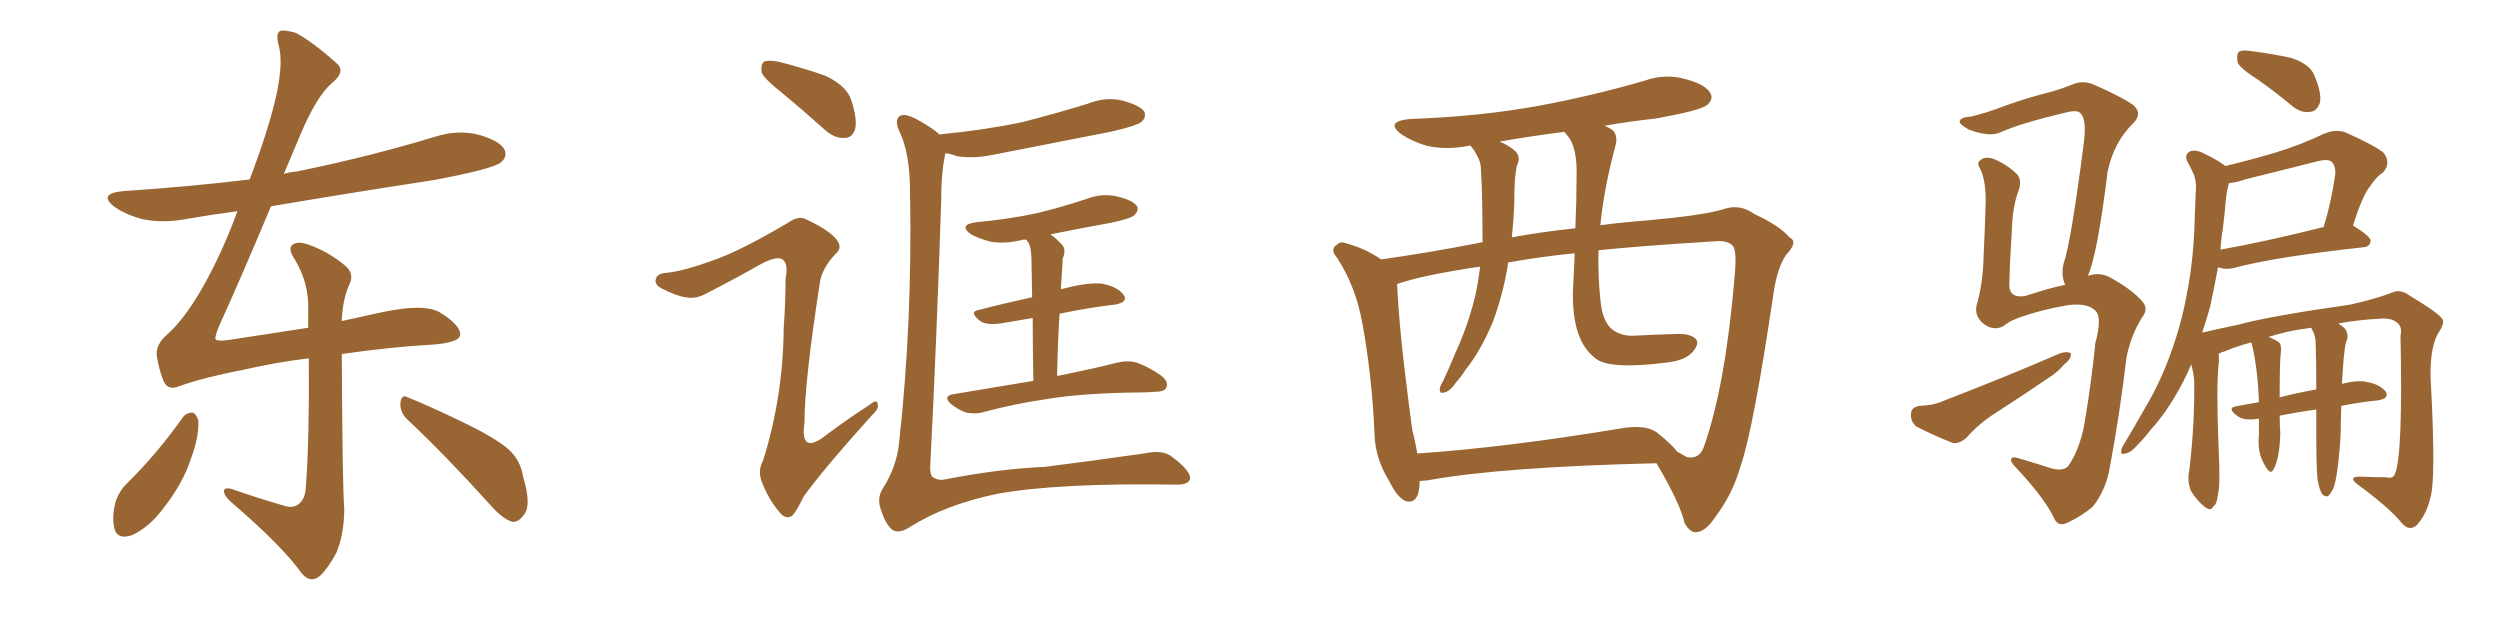 <svg xmlns="http://www.w3.org/2000/svg" xmlns:xlink="http://www.w3.org/1999/xlink" width="600" height="150"><path fill="#996633" padding="10" d="M43.95 100.05L43.95 100.05Q44.82 99.02 46.29 99.02L46.29 99.02Q47.17 99.46 47.61 100.93L47.61 100.93Q47.75 105.03 45.85 110.01L45.85 110.01Q43.95 116.02 38.96 122.31L38.96 122.31Q35.74 126.56 31.64 128.47L31.64 128.47Q27.98 129.64 27.39 126.56L27.39 126.56Q26.81 123.78 27.83 120.12L27.83 120.12Q28.71 117.77 30.18 116.31L30.18 116.31Q37.79 108.84 43.95 100.05ZM97.71 100.63L97.71 100.63Q95.95 98.88 96.09 96.68L96.09 96.68Q96.39 94.48 97.85 95.36L97.85 95.36Q102.69 97.27 111.18 101.37L111.18 101.37Q118.80 105.03 122.02 107.81L122.02 107.81Q124.95 110.45 125.54 114.40L125.54 114.40Q127.73 121.58 125.54 123.78L125.54 123.78Q124.37 125.39 122.90 125.24L122.90 125.24Q120.41 124.37 117.63 121.14L117.63 121.14Q106.64 108.98 97.71 100.63ZM82.03 84.96L82.03 84.96L82.03 84.96Q82.18 116.75 82.62 122.02L82.62 122.02Q82.62 128.17 80.71 132.71L80.71 132.71Q78.81 136.23 76.90 138.13L76.90 138.13Q74.56 140.19 72.36 137.55L72.36 137.55Q67.82 131.10 55.37 120.41L55.37 120.41Q53.91 119.09 53.76 118.07L53.76 118.07Q53.61 116.89 55.52 117.33L55.52 117.33Q61.82 119.53 68.41 121.44L68.41 121.44Q70.31 122.02 71.63 121.00L71.63 121.00Q73.24 119.82 73.39 117.04L73.39 117.04Q74.27 105.47 74.12 85.99L74.12 85.99Q65.92 87.01 58.30 88.77L58.30 88.77Q49.07 90.53 42.92 92.72L42.92 92.72Q40.14 93.90 39.11 91.11L39.11 91.11Q38.09 88.33 37.65 85.55L37.65 85.55Q37.21 82.76 40.28 80.13L40.28 80.13Q44.24 76.61 48.63 68.99L48.63 68.99Q53.47 60.35 56.98 50.68L56.98 50.68Q50.39 51.56 44.53 52.59L44.53 52.59Q38.96 53.61 34.13 52.59L34.13 52.59Q30.32 51.56 27.69 49.80L27.69 49.80Q23.14 46.44 29.74 45.85L29.74 45.85Q45.41 44.82 59.91 43.07L59.91 43.07Q64.45 31.20 66.36 22.71L66.36 22.71Q67.97 15.09 66.94 11.13L66.94 11.13Q65.92 7.47 67.68 7.32L67.68 7.32Q69.14 7.32 71.04 7.91L71.04 7.91Q75.15 10.11 81.01 15.38L81.01 15.38Q82.91 17.29 79.69 19.92L79.69 19.92Q76.03 23.00 72.07 32.37L72.07 32.37Q70.02 37.21 68.12 41.75L68.12 41.75Q69.43 41.31 71.19 41.16L71.19 41.16Q88.48 37.65 104.44 32.81L104.44 32.81Q110.01 31.05 114.99 32.37L114.99 32.37Q120.12 33.84 121.14 36.04L121.14 36.04Q121.73 37.65 120.26 38.96L120.26 38.96Q118.21 40.58 104.15 43.21L104.15 43.21Q84.08 46.29 65.04 49.51L65.04 49.51Q57.42 67.68 52.59 78.22L52.59 78.22Q51.56 80.71 51.71 81.30L51.71 81.30Q51.86 82.03 54.93 81.59L54.93 81.59Q65.19 79.98 73.97 78.66L73.97 78.66Q73.97 76.61 73.97 74.71L73.97 74.71Q74.27 68.12 70.75 62.26L70.75 62.26Q69.14 59.91 70.02 58.89L70.02 58.89Q71.34 57.71 74.12 58.74L74.12 58.74Q78.66 60.35 82.62 63.57L82.62 63.57Q85.25 65.63 83.79 68.41L83.79 68.41Q82.18 72.07 82.03 77.05L82.03 77.05Q86.57 76.03 90.67 75.15L90.67 75.15Q101.66 72.66 105.62 75L105.62 75Q110.60 78.08 110.45 80.42L110.45 80.42Q110.16 82.32 103.13 82.76L103.13 82.76Q94.48 83.20 82.03 84.96ZM225.59 32.37L225.59 32.37Q225.59 32.23 225.73 32.23L225.73 32.23Q236.43 31.20 245.36 29.30L245.36 29.30Q253.42 27.25 261.04 24.90L261.04 24.90Q265.43 23.14 269.53 24.17L269.53 24.17Q273.63 25.34 274.66 26.81L274.66 26.81Q275.10 28.13 274.07 29.15L274.07 29.15Q273.05 30.18 266.46 31.64L266.46 31.64Q252.10 34.42 238.04 37.21L238.04 37.21Q233.64 38.09 229.69 37.50L229.69 37.50Q228.22 36.91 226.90 36.77L226.90 36.77Q225.88 41.31 225.88 48.49L225.88 48.49Q224.71 83.94 223.24 112.06L223.24 112.06Q223.24 114.55 224.27 114.70L224.27 114.70Q225.29 115.43 227.20 114.99L227.20 114.99Q239.94 112.50 250.63 112.06L250.63 112.06Q261.18 110.74 274.51 108.84L274.51 108.84Q279.20 107.81 281.40 109.72L281.40 109.72Q285.50 112.79 285.64 114.70L285.64 114.70Q285.50 116.46 281.98 116.31L281.98 116.31Q254.00 115.87 239.36 118.51L239.36 118.51Q226.76 121.14 218.26 126.56L218.26 126.56Q215.63 128.17 214.16 127.15L214.16 127.15Q212.55 125.83 211.52 122.61L211.52 122.61Q210.35 119.68 211.82 117.33L211.82 117.33Q215.19 112.06 215.77 106.35L215.77 106.35Q218.99 77.34 218.41 46.14L218.41 46.14Q218.41 36.62 215.77 31.35L215.77 31.35Q214.75 29.00 215.77 27.98L215.77 27.98Q216.94 26.95 220.17 28.71L220.17 28.71Q224.12 30.91 225.59 32.37ZM248.00 91.41L248.00 91.41Q247.85 82.18 247.85 76.32L247.85 76.32Q243.75 77.05 240.09 77.64L240.09 77.64Q236.72 78.08 235.25 77.05L235.25 77.05Q232.47 74.85 234.81 74.41L234.81 74.41Q240.97 72.80 247.71 71.34L247.71 71.34Q247.56 64.31 247.56 62.84L247.56 62.84Q247.56 59.91 246.97 58.45L246.97 58.45Q246.53 58.01 246.39 57.57L246.39 57.57Q245.80 57.42 245.36 57.57L245.36 57.57Q241.41 58.59 237.74 58.01L237.74 58.01Q234.96 57.28 233.06 56.25L233.06 56.25Q229.83 53.91 234.38 53.32L234.38 53.32Q242.29 52.59 249.02 51.12L249.02 51.12Q255.03 49.66 260.74 47.75L260.74 47.75Q264.55 46.29 268.21 47.17L268.21 47.17Q271.88 48.05 272.90 49.51L272.90 49.51Q273.34 50.54 272.31 51.56L272.31 51.56Q271.58 52.44 266.60 53.47L266.60 53.47Q259.28 54.79 252.10 56.25L252.10 56.25Q253.42 57.13 254.74 58.59L254.74 58.59Q256.05 59.77 255.03 62.11L255.03 62.11Q255.03 63.28 254.88 65.04L254.88 65.04Q254.74 67.09 254.59 69.43L254.59 69.43Q255.18 69.29 255.76 69.14L255.76 69.14Q261.47 67.68 264.70 68.12L264.70 68.12Q268.21 68.85 269.68 70.75L269.68 70.75Q270.85 72.51 267.63 73.10L267.63 73.10Q261.33 73.83 254.30 75.29L254.30 75.29Q253.86 82.18 253.71 90.23L253.71 90.23Q262.50 88.48 268.21 87.01L268.21 87.01Q270.56 86.43 272.75 87.01L272.75 87.01Q275.39 87.89 278.61 90.09L278.61 90.09Q280.52 91.55 279.93 93.02L279.93 93.02Q279.49 94.04 277.15 94.04L277.15 94.04Q275.39 94.19 273.49 94.19L273.49 94.19Q259.57 94.34 251.07 95.80L251.07 95.80Q243.16 96.97 236.13 98.88L236.13 98.88Q234.23 99.46 231.88 99.02L231.88 99.02Q229.83 98.29 228.08 96.83L228.08 96.83Q226.32 95.07 228.66 94.63L228.66 94.63Q239.06 92.87 248.00 91.41ZM187.65 22.27L187.65 22.27Q183.40 18.90 182.81 17.43L182.81 17.43Q182.52 15.38 183.40 14.79L183.40 14.79Q184.42 14.36 186.77 14.79L186.77 14.79Q192.63 16.26 198.05 18.16L198.05 18.16Q203.32 20.65 204.35 24.17L204.35 24.17Q205.81 28.71 205.22 31.05L205.22 31.05Q204.49 33.11 202.73 33.11L202.73 33.11Q200.39 33.25 198.19 31.35L198.19 31.35Q192.63 26.37 187.65 22.27ZM171.39 62.40L171.39 62.40L171.39 62.40Q177.98 60.06 189.11 53.47L189.11 53.47Q191.60 51.71 193.36 52.59L193.36 52.59Q199.07 55.22 200.83 57.57L200.83 57.57Q202.29 59.47 200.54 60.94L200.54 60.94Q197.17 64.45 196.73 68.12L196.73 68.12Q193.07 91.70 193.07 101.51L193.07 101.51Q191.89 109.57 198.63 104.15L198.63 104.15Q203.76 100.34 208.74 97.12L208.74 97.12Q210.50 95.65 210.64 96.97L210.64 96.97Q211.08 98.00 209.18 99.76L209.18 99.76Q198.19 111.91 192.92 119.09L192.92 119.09Q191.16 122.75 190.14 123.78L190.14 123.78Q188.53 124.80 187.06 122.90L187.06 122.90Q184.57 119.97 183.11 116.31L183.11 116.31Q181.64 113.23 183.11 110.60L183.11 110.60Q187.94 95.36 188.09 78.66L188.09 78.66Q188.53 72.80 188.53 66.94L188.53 66.94Q189.26 63.28 187.79 62.26L187.79 62.26Q186.47 61.38 182.81 63.28L182.81 63.28Q176.07 67.09 168.90 70.75L168.90 70.75Q166.70 71.78 164.50 71.34L164.50 71.34Q162.30 71.04 158.64 69.14L158.64 69.14Q156.88 68.12 157.47 66.80L157.47 66.80Q157.76 65.63 159.96 65.48L159.96 65.48Q164.21 65.04 171.39 62.40ZM340.72 115.43L340.72 115.43Q340.72 115.58 340.72 115.72L340.72 115.72Q340.58 121.14 337.35 120.26L337.35 120.26Q335.30 119.38 333.40 115.43L333.40 115.43Q330.03 110.01 329.88 104.15L329.88 104.15Q329.30 90.38 326.95 77.49L326.95 77.49Q325.34 68.70 320.95 61.96L320.95 61.96Q319.19 59.91 320.65 58.89L320.65 58.89Q321.68 57.86 322.71 58.30L322.71 58.30Q327.39 59.47 331.49 62.26L331.49 62.26Q342.92 60.64 354.93 58.30L354.93 58.30Q355.22 58.15 355.81 58.15L355.81 58.15Q355.81 52.15 355.66 45.41L355.66 45.41Q355.52 42.19 355.37 39.84L355.37 39.84Q355.08 38.23 354.49 37.35L354.49 37.35Q353.76 35.89 353.17 35.30L353.17 35.30Q353.03 35.01 353.03 35.01L353.03 35.01Q352.59 34.86 352.44 35.01L352.44 35.01Q347.02 36.04 342.48 35.01L342.48 35.01Q338.96 33.98 336.33 32.23L336.33 32.23Q332.23 29.15 338.38 28.56L338.38 28.56Q355.08 27.98 369.58 25.34L369.58 25.34Q382.76 22.85 394.78 19.34L394.78 19.34Q399.76 17.58 404.74 19.04L404.74 19.04Q409.57 20.36 410.60 22.56L410.60 22.56Q411.18 23.88 409.72 25.20L409.72 25.20Q408.11 26.51 397.56 28.42L397.56 28.42Q390.97 29.15 385.11 30.18L385.11 30.18Q386.13 30.62 387.01 31.20L387.01 31.20Q388.33 32.52 387.74 34.86L387.74 34.86Q384.96 45.12 384.08 54.05L384.08 54.05Q389.65 53.32 395.51 52.88L395.51 52.88Q408.54 51.71 413.53 50.24L413.53 50.24Q417.48 48.78 421.14 51.42L421.14 51.42Q427.15 54.20 429.49 56.98L429.49 56.98Q431.69 58.01 428.61 61.23L428.61 61.23Q426.56 64.31 425.68 70.17L425.68 70.17Q420.85 102.83 417.77 111.77L417.77 111.77Q415.87 118.51 411.77 123.93L411.77 123.93Q409.42 127.59 407.08 127.73L407.08 127.73Q405.62 127.88 404.30 125.54L404.30 125.54Q403.27 120.85 397.56 111.18L397.56 111.18Q360.35 112.06 342.63 115.28L342.63 115.28Q341.31 115.43 340.72 115.43ZM397.56 103.71L397.56 103.71Q401.22 106.64 402.54 108.40L402.54 108.40Q403.86 109.13 404.88 109.72L404.88 109.72Q408.11 110.30 409.13 106.64L409.13 106.64Q414.11 92.29 416.31 66.36L416.31 66.36Q416.89 60.06 415.87 59.03L415.87 59.03Q414.99 57.86 412.35 57.86L412.35 57.86Q393.46 59.03 383.64 60.06L383.64 60.06Q383.50 66.36 384.08 71.78L384.08 71.78Q384.52 77.34 387.16 79.25L387.16 79.25Q389.36 80.71 392.14 80.57L392.14 80.57Q397.56 80.27 402.83 80.13L402.83 80.13Q405.47 80.13 406.79 81.15L406.79 81.15Q407.96 82.18 406.64 83.94L406.64 83.94Q405.03 86.43 400.05 87.01L400.05 87.01Q386.13 88.77 382.91 85.99L382.91 85.99Q376.61 81.30 377.64 67.24L377.64 67.24Q377.78 63.87 377.93 60.79L377.93 60.79Q370.31 61.52 361.96 62.99L361.96 62.99Q361.82 63.57 361.82 64.16L361.82 64.16Q360.50 71.34 358.30 77.20L358.30 77.20Q355.37 84.23 351.71 88.77L351.71 88.77Q350.83 90.23 349.51 91.70L349.51 91.70Q347.90 94.04 346.58 94.19L346.58 94.19Q345.41 94.63 345.56 93.16L345.56 93.16Q345.70 92.43 346.29 91.55L346.29 91.55Q347.90 88.18 349.37 84.52L349.37 84.52Q352.29 78.22 354.05 71.04L354.05 71.04Q354.79 67.68 355.22 64.01L355.22 64.01Q352.59 64.31 350.39 64.75L350.39 64.75Q341.31 66.21 335.89 67.97L335.89 67.97Q335.30 68.12 335.30 68.26L335.30 68.26Q335.74 77.20 337.06 88.33L337.06 88.33Q338.09 96.97 338.96 103.27L338.96 103.27Q339.70 106.05 340.14 108.84L340.14 108.84Q361.67 107.37 388.92 102.83L388.92 102.83Q394.78 101.81 397.56 103.71ZM378.08 54.79L378.08 54.79L378.08 54.79Q378.37 48.49 378.37 42.77L378.37 42.77Q378.66 35.16 376.03 32.37L376.03 32.37Q375.59 31.79 375.44 31.64L375.44 31.64Q367.38 32.67 359.91 33.98L359.91 33.98Q362.40 35.01 363.87 36.47L363.87 36.47Q365.04 37.94 364.01 39.84L364.01 39.84Q363.72 41.60 363.57 43.07L363.57 43.07Q363.43 45.70 363.43 48.78L363.43 48.78Q363.28 52.88 362.84 56.98L362.84 56.98Q369.73 55.66 378.08 54.79ZM541.99 19.19L541.99 19.19Q537.60 16.41 537.01 14.94L537.01 14.94Q536.72 13.04 537.30 12.45L537.30 12.45Q538.18 11.87 540.53 12.30L540.53 12.30Q545.36 12.89 549.90 13.92L549.90 13.92Q554.44 15.38 555.47 18.16L555.47 18.16Q557.23 22.27 556.79 24.61L556.79 24.61Q556.05 26.66 554.59 26.81L554.59 26.81Q552.39 27.25 550.20 25.49L550.20 25.49Q545.95 21.97 541.99 19.19ZM556.20 114.99L556.20 114.99Q555.91 112.06 555.91 104.00L555.91 104.00Q555.91 100.93 555.91 98.29L555.91 98.29Q551.51 98.88 547.12 99.76L547.12 99.76Q547.12 101.66 547.27 104.00L547.27 104.00Q547.12 110.01 545.65 112.65L545.65 112.65Q544.92 114.26 543.46 111.47L543.46 111.47Q541.70 108.54 542.14 104.44L542.14 104.44Q542.14 102.39 542.14 100.49L542.14 100.49Q541.99 100.49 541.99 100.49L541.99 100.49Q538.33 101.07 536.87 99.76L536.87 99.76Q534.52 98.00 536.43 97.56L536.43 97.56Q539.36 96.97 542.14 96.53L542.14 96.53Q541.85 88.18 540.38 82.32L540.38 82.32Q540.23 82.18 540.23 82.18L540.23 82.18Q536.13 83.35 533.79 84.38L533.79 84.38Q533.06 84.52 532.47 84.96L532.47 84.96Q532.62 86.13 532.47 87.45L532.47 87.45Q531.88 92.72 532.47 107.67L532.47 107.67Q532.91 116.31 532.32 118.65L532.32 118.65Q532.03 121.14 531.15 121.58L531.15 121.58Q530.71 122.75 529.25 121.73L529.25 121.73Q527.34 120.26 525.88 117.92L525.88 117.92Q524.85 115.58 525.44 112.79L525.44 112.79Q526.76 101.66 526.61 91.55L526.61 91.55Q526.46 89.36 525.88 87.45L525.88 87.45Q525.44 88.48 525 89.50L525 89.50Q521.04 97.85 516.06 103.27L516.06 103.27Q514.75 105.03 512.99 106.79L512.99 106.79Q511.38 108.69 510.06 108.84L510.06 108.84Q508.74 109.28 509.18 107.81L509.18 107.81Q509.33 107.23 509.91 106.35L509.91 106.35Q512.26 102.39 514.60 98.29L514.60 98.29Q518.99 90.97 521.78 82.47L521.78 82.47Q523.97 76.03 525.29 68.12L525.29 68.12Q526.61 60.35 526.76 51.42L526.76 51.42Q526.90 47.75 527.05 44.68L527.05 44.68Q526.90 42.48 526.32 41.46L526.32 41.46Q525.59 39.84 525 38.82L525 38.82Q524.12 37.21 525.59 36.33L525.59 36.33Q527.05 35.74 529.39 37.06L529.39 37.06Q532.18 38.38 534.08 39.84L534.08 39.84Q540.23 38.38 546.09 36.62L546.09 36.62Q551.95 34.86 557.81 32.08L557.81 32.08Q560.60 30.91 562.94 31.79L562.94 31.79Q569.82 34.86 572.02 36.62L572.02 36.62Q573.93 38.96 572.02 41.31L572.02 41.31Q570.41 42.33 568.95 44.53L568.95 44.53Q567.04 46.73 564.70 54.20L564.70 54.20Q564.84 54.20 564.84 54.20L564.84 54.20Q569.09 56.84 568.95 57.86L568.95 57.86Q568.80 59.18 567.33 59.33L567.33 59.33Q545.95 61.67 536.13 64.31L536.13 64.31Q534.38 64.75 532.91 64.31L532.91 64.31Q532.47 64.16 532.32 64.16L532.32 64.16Q531.45 68.85 530.42 73.68L530.42 73.68Q529.54 76.76 528.52 79.83L528.52 79.83Q532.18 78.96 537.16 77.93L537.16 77.93Q544.63 75.88 564.11 73.10L564.11 73.10Q570.56 71.63 574.22 70.17L574.22 70.17Q576.12 69.29 578.47 71.04L578.47 71.04Q585.06 75 586.08 76.46L586.08 76.46Q586.96 77.34 585.06 80.13L585.06 80.13Q582.86 84.38 583.45 92.72L583.45 92.72Q584.62 115.28 583.30 119.38L583.30 119.38Q582.42 123.34 580.08 125.98L580.08 125.98Q578.32 127.59 576.56 125.68L576.56 125.68Q573.34 121.73 565.87 116.31L565.87 116.31Q563.23 114.26 566.75 114.40L566.75 114.40Q569.97 114.55 572.75 114.55L572.75 114.55Q574.37 114.99 574.80 113.67L574.80 113.67Q576.71 109.28 576.12 80.57L576.12 80.57Q576.56 78.66 575.54 77.64L575.54 77.64Q574.22 76.32 571.58 76.46L571.58 76.46Q565.72 76.76 561.18 77.64L561.18 77.64Q561.62 77.93 562.21 78.37L562.21 78.37Q563.53 79.25 563.38 81.15L563.38 81.15Q562.94 82.32 562.79 83.35L562.79 83.35Q562.65 84.38 562.50 85.84L562.50 85.84Q562.21 89.36 562.06 92.14L562.06 92.14Q565.87 91.11 568.21 91.70L568.21 91.70Q571.29 92.29 572.61 94.04L572.61 94.04Q573.49 95.65 570.70 96.09L570.70 96.09Q566.31 96.53 561.91 97.41L561.91 97.41Q561.77 101.66 561.77 103.56L561.77 103.56Q561.62 107.81 561.04 112.21L561.04 112.21Q560.60 115.72 560.01 117.19L560.01 117.19Q559.28 118.65 558.69 119.09L558.69 119.09Q557.96 119.24 557.37 118.65L557.37 118.65Q556.64 117.63 556.20 114.99ZM554.88 79.10L554.88 79.10Q554.74 78.81 554.74 78.66L554.74 78.66Q551.37 79.10 548.73 79.69L548.73 79.69Q546.24 80.27 544.48 80.86L544.48 80.86Q546.53 81.74 547.12 82.32L547.12 82.32Q547.56 83.06 547.41 84.52L547.41 84.52Q547.12 86.57 547.12 95.36L547.12 95.36Q551.07 94.34 555.91 93.46L555.91 93.46Q555.91 87.01 555.76 82.47L555.76 82.47Q555.76 80.42 554.88 79.10ZM533.50 54.79L533.50 54.79Q533.06 57.28 532.91 59.91L532.91 59.91Q543.60 58.01 557.67 54.49L557.67 54.49Q559.42 48.93 560.45 41.89L560.45 41.89Q560.60 39.84 559.57 38.82L559.57 38.82Q558.69 38.09 556.35 38.67L556.35 38.67Q547.71 40.87 538.77 43.07L538.77 43.07Q536.72 43.80 534.96 43.95L534.96 43.95Q534.38 45.85 534.23 47.75L534.23 47.75Q533.94 51.12 533.50 54.79ZM501.12 66.21L501.12 66.21Q503.91 65.19 506.54 66.65L506.54 66.65Q511.82 69.58 514.16 72.36L514.16 72.36Q515.77 74.12 514.01 76.32L514.01 76.32Q511.38 80.57 510.35 85.84L510.35 85.84Q508.74 99.46 506.40 111.91L506.40 111.91Q505.52 117.48 502.29 121.58L502.29 121.58Q499.51 123.93 496.29 125.39L496.29 125.39Q493.80 126.71 492.77 123.93L492.77 123.93Q490.43 119.24 483.69 112.06L483.69 112.06Q482.52 110.89 482.67 110.30L482.67 110.30Q482.67 109.42 484.57 110.01L484.57 110.01Q488.53 111.18 492.63 112.50L492.63 112.50Q495.41 113.09 496.44 111.77L496.44 111.77Q499.51 107.23 500.54 100.05L500.54 100.05Q502.00 91.11 502.88 82.32L502.88 82.32Q504.64 75.88 502.73 74.41L502.73 74.41Q500.83 72.66 496.29 73.24L496.29 73.24Q490.14 74.27 484.72 76.17L484.72 76.17Q481.93 77.20 480.91 78.22L480.91 78.22Q478.27 79.69 475.63 77.34L475.63 77.34Q473.58 75.29 474.61 72.51L474.61 72.51Q475.93 67.53 476.07 61.38L476.07 61.38Q476.37 55.08 476.51 50.10L476.51 50.10Q476.81 43.80 475.34 40.72L475.34 40.72Q474.32 39.11 475.20 38.53L475.20 38.53Q476.37 37.35 478.71 38.23L478.71 38.23Q482.08 39.70 484.28 42.04L484.28 42.04Q485.30 43.51 484.42 45.85L484.42 45.85Q482.96 49.66 482.81 55.96L482.81 55.96Q482.37 62.40 482.23 68.55L482.23 68.55Q482.37 71.63 486.04 71.04L486.04 71.04Q492.33 68.99 495.41 68.41L495.41 68.41Q495.56 68.41 495.70 68.41L495.70 68.41Q495.41 67.97 495.41 67.82L495.41 67.82Q494.68 65.63 495.26 63.28L495.26 63.28Q497.02 58.30 500.10 34.42L500.10 34.42Q500.98 27.83 498.78 26.81L498.78 26.81Q497.90 26.51 496.00 26.95L496.00 26.95Q484.86 29.59 480.03 31.79L480.03 31.79Q477.39 32.96 472.41 31.05L472.41 31.05Q469.92 29.59 470.36 29.00L470.36 29.00Q470.65 28.13 473.00 27.98L473.00 27.98Q476.37 27.25 481.35 25.34L481.35 25.34Q486.62 23.44 492.48 21.97L492.48 21.97Q494.97 21.24 497.17 20.36L497.17 20.36Q499.66 19.19 502.29 20.21L502.29 20.21Q509.33 23.29 511.96 25.20L511.96 25.20Q514.31 27.25 511.96 29.59L511.96 29.59Q507.28 34.13 505.81 41.31L505.81 41.31Q503.47 60.50 501.12 66.21ZM460.55 97.41L460.55 97.41L460.55 97.41Q464.06 97.27 465.97 96.39L465.97 96.39Q481.93 90.23 494.38 84.81L494.38 84.81Q496.14 84.23 497.02 84.81L497.02 84.81Q497.17 86.13 495.41 87.45L495.41 87.45Q493.80 89.36 491.46 90.82L491.46 90.82Q485.45 94.92 479.30 98.88L479.30 98.88Q475.05 101.51 471.83 105.18L471.83 105.18Q470.21 106.49 468.75 106.35L468.75 106.35Q463.62 104.30 459.96 102.39L459.96 102.39Q458.50 101.22 458.64 99.32L458.64 99.32Q458.64 97.85 460.55 97.41Z"/></svg>
